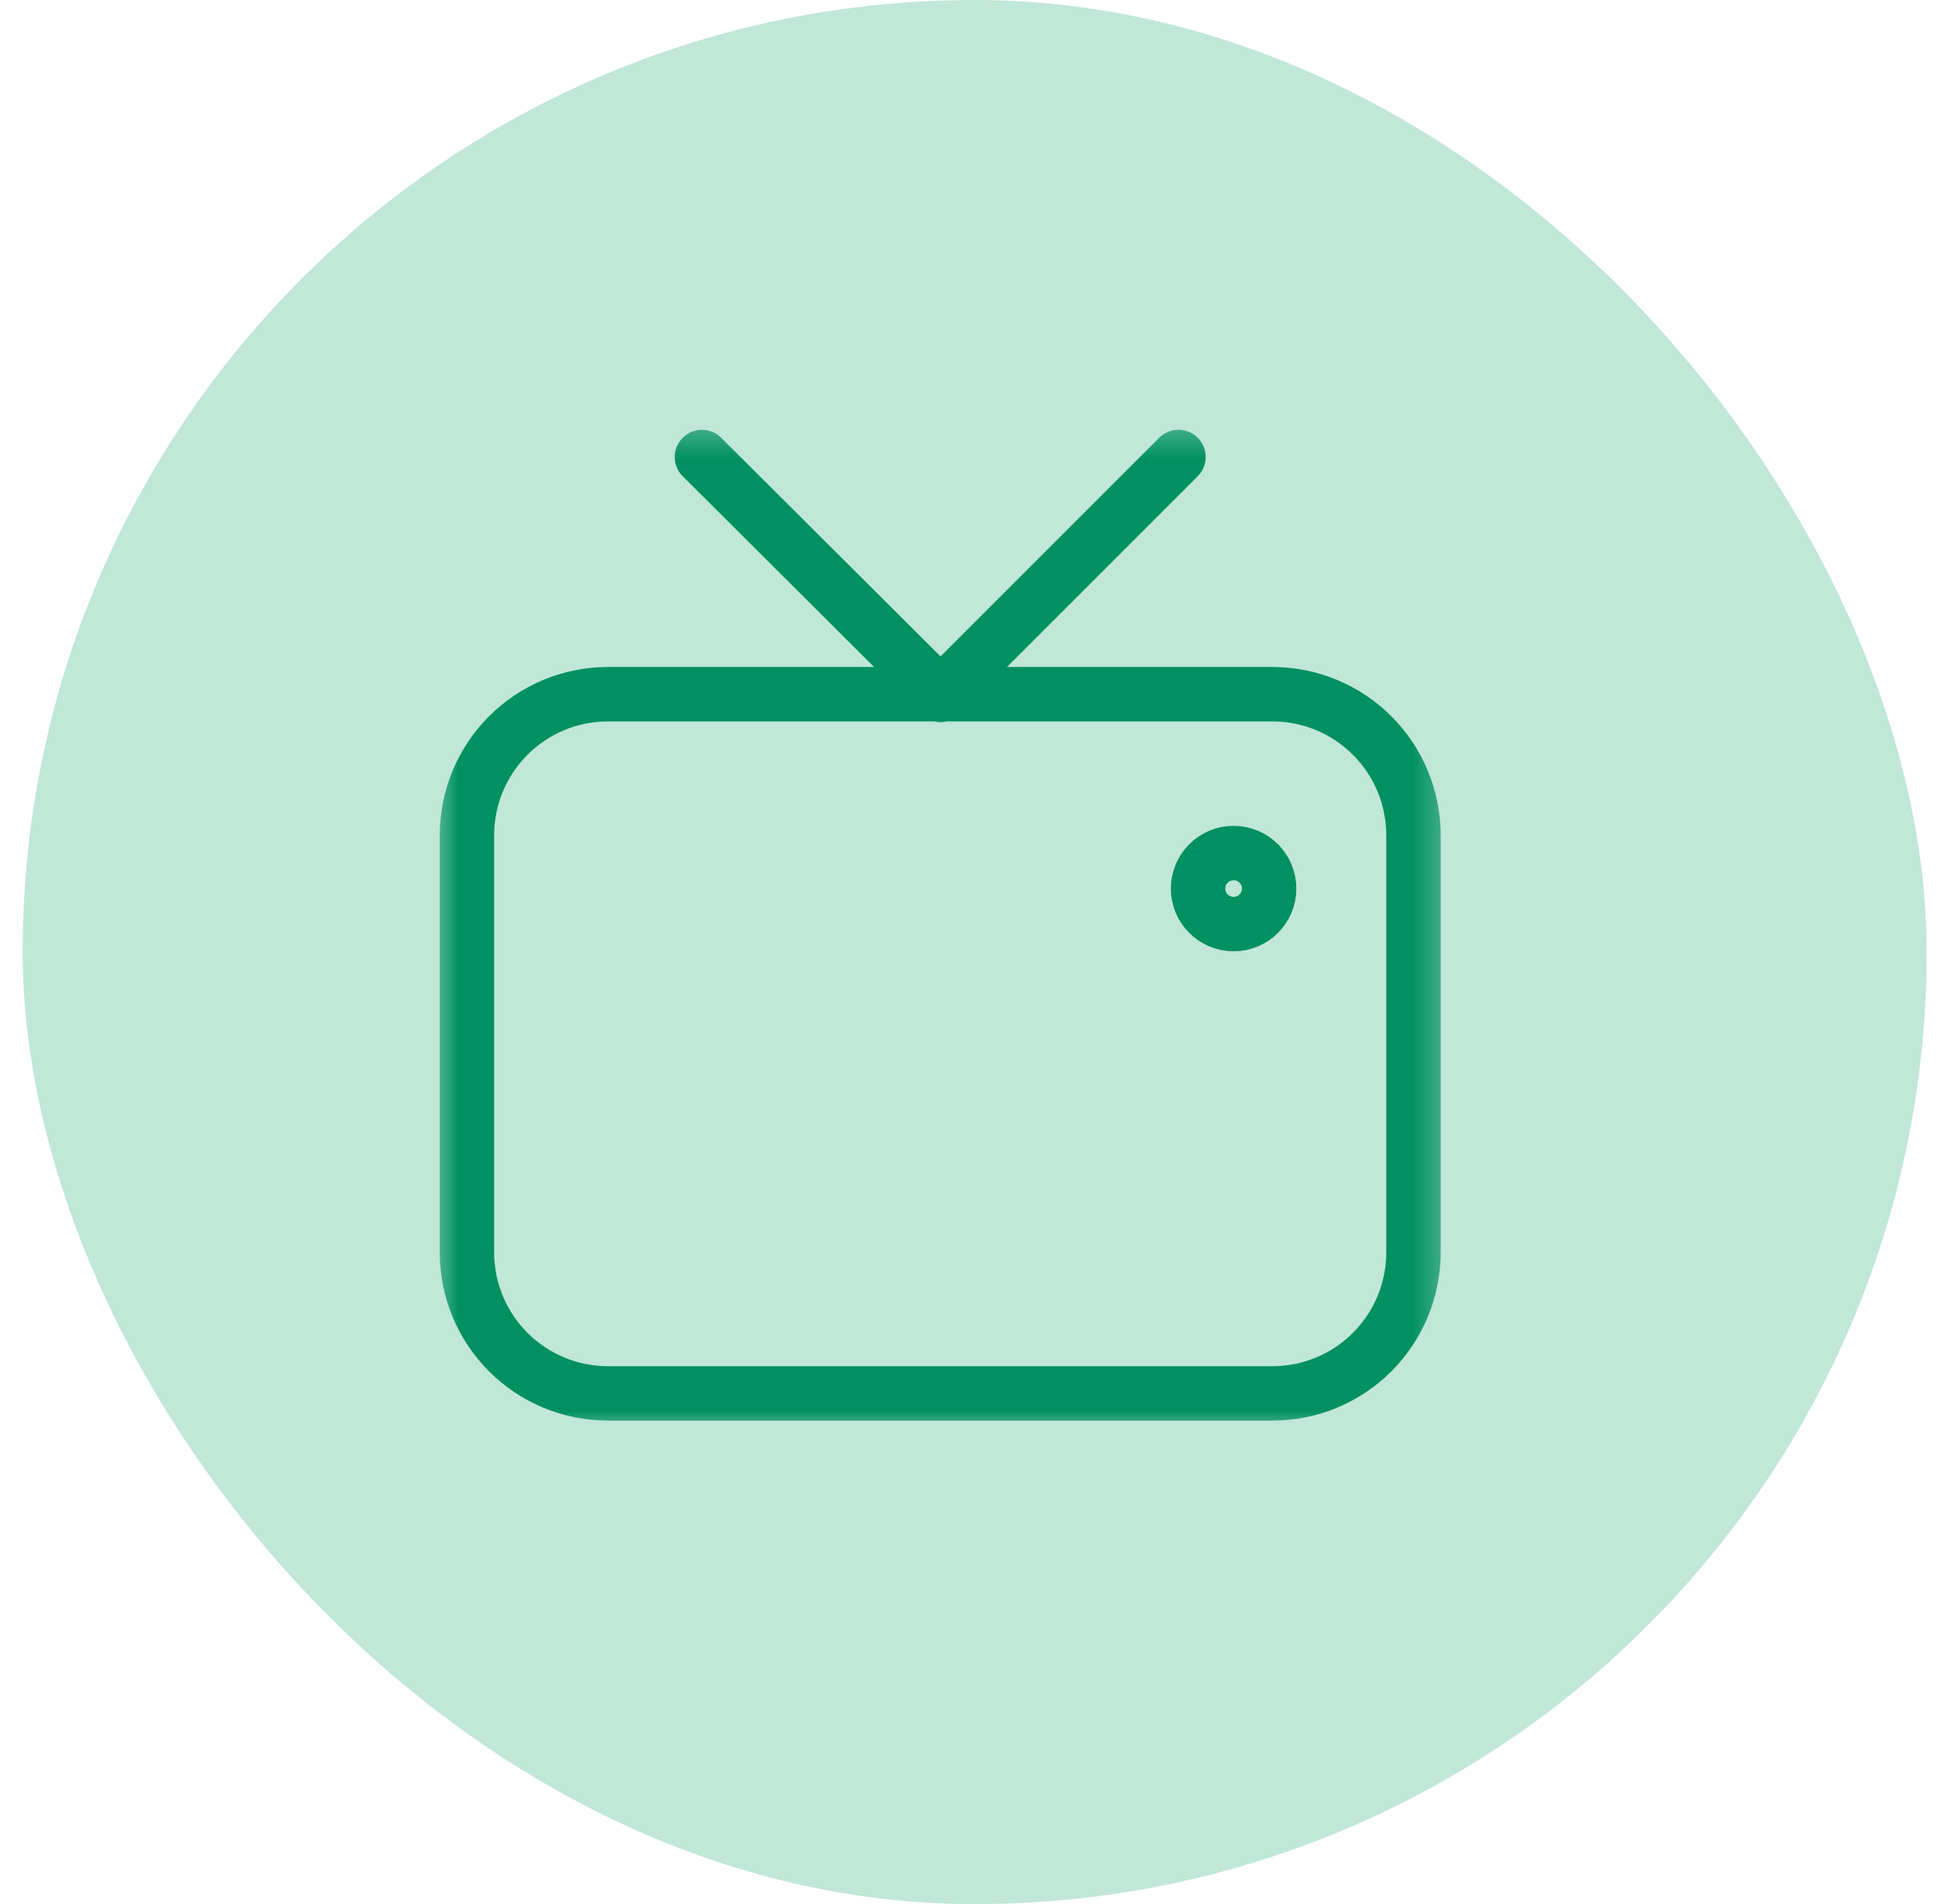 <svg width="57" height="56" viewBox="0 0 57 56" fill="none" xmlns="http://www.w3.org/2000/svg">
<rect x="0.667" width="56" height="56" rx="28" fill="#C0E7D8"/>
<g clip-path="url(#clip0_10525_940)">
<mask id="mask0_10525_940" style="mask-type:luminance" maskUnits="userSpaceOnUse" x="12" y="12" width="31" height="31">
<path d="M42.64 12.373H12.667V42.069H42.64V12.373Z" fill="white"/>
</mask>
<g mask="url(#mask0_10525_940)">
<path d="M34.661 13.44L27.664 20.437L20.645 13.44M37.328 26.133C37.328 25.557 36.859 25.088 36.283 25.088C35.707 25.088 35.237 25.557 35.237 26.133C35.237 26.709 35.707 27.178 36.283 27.178C36.859 27.178 37.328 26.709 37.328 26.133ZM37.413 40.981H17.893C15.589 40.981 13.733 39.125 13.733 36.821V24.576C13.733 22.272 15.589 20.416 17.893 20.416H37.413C39.717 20.416 41.573 22.272 41.573 24.576V36.821C41.573 39.125 39.717 40.981 37.413 40.981Z" stroke="#009061" stroke-width="1.6" stroke-linecap="round" stroke-linejoin="round"/>
</g>
</g>
<defs>
<clipPath id="clip0_10525_940">
<rect width="32" height="32" fill="white" transform="translate(12.667 12)"/>
</clipPath>
</defs>
</svg>
